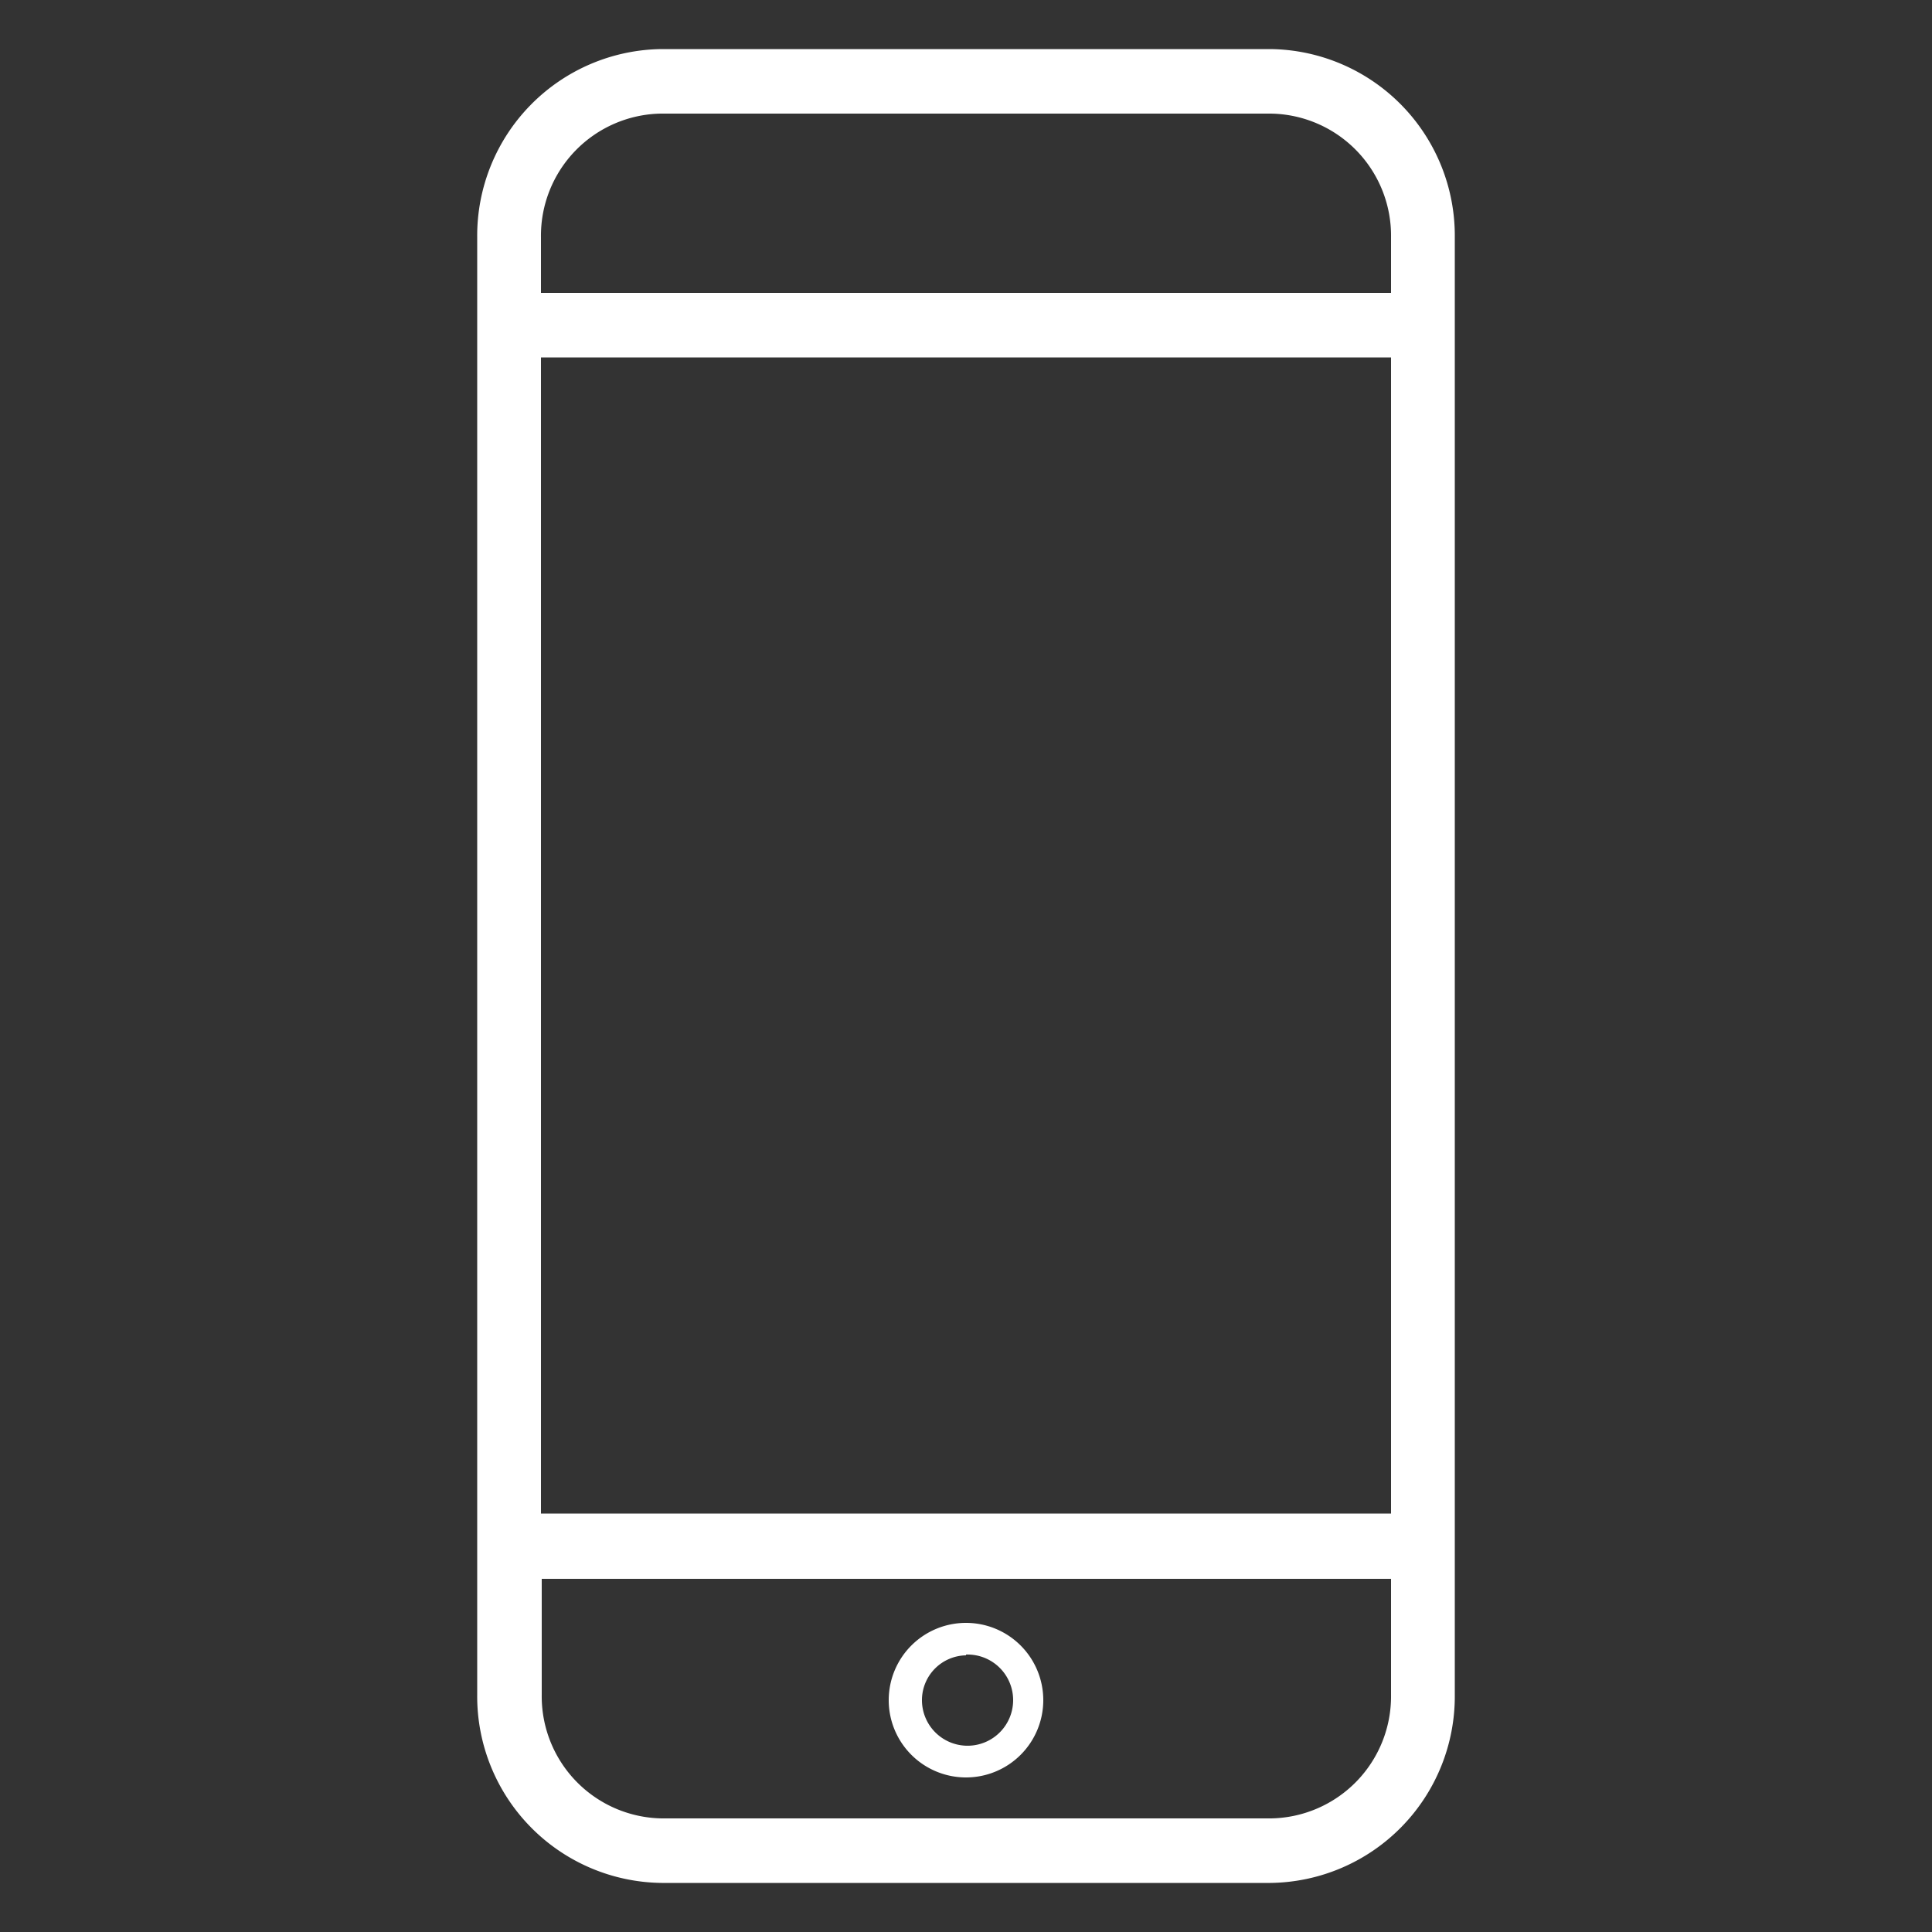 <svg xmlns="http://www.w3.org/2000/svg" viewBox="0 0 50 50"><rect x="0" y="0" width="50" height="50" fill="#333333" stroke="none"/><rect width="50" height="50" fill="none"/><path d="M32.88,1.27H17.12a4.83,4.83,0,0,0-4.77,4.87V43.86a4.83,4.83,0,0,0,4.77,4.87H32.88a4.83,4.83,0,0,0,4.77-4.87V6.14A4.83,4.83,0,0,0,32.88,1.27ZM36,43.86a3.16,3.16,0,0,1-3.1,3.2H17.12a3.16,3.16,0,0,1-3.1-3.2v-3H36Zm0-4.69H14V9.25H36ZM36,7.58H14V6.14a3.16,3.16,0,0,1,3.1-3.2H32.88A3.16,3.16,0,0,1,36,6.14ZM25,46a2,2,0,1,0-2-2A2,2,0,0,0,25,46Zm0-3.18A1.18,1.18,0,1,1,23.86,44,1.16,1.16,0,0,1,25,42.84Z" fill="#fff"/></svg>